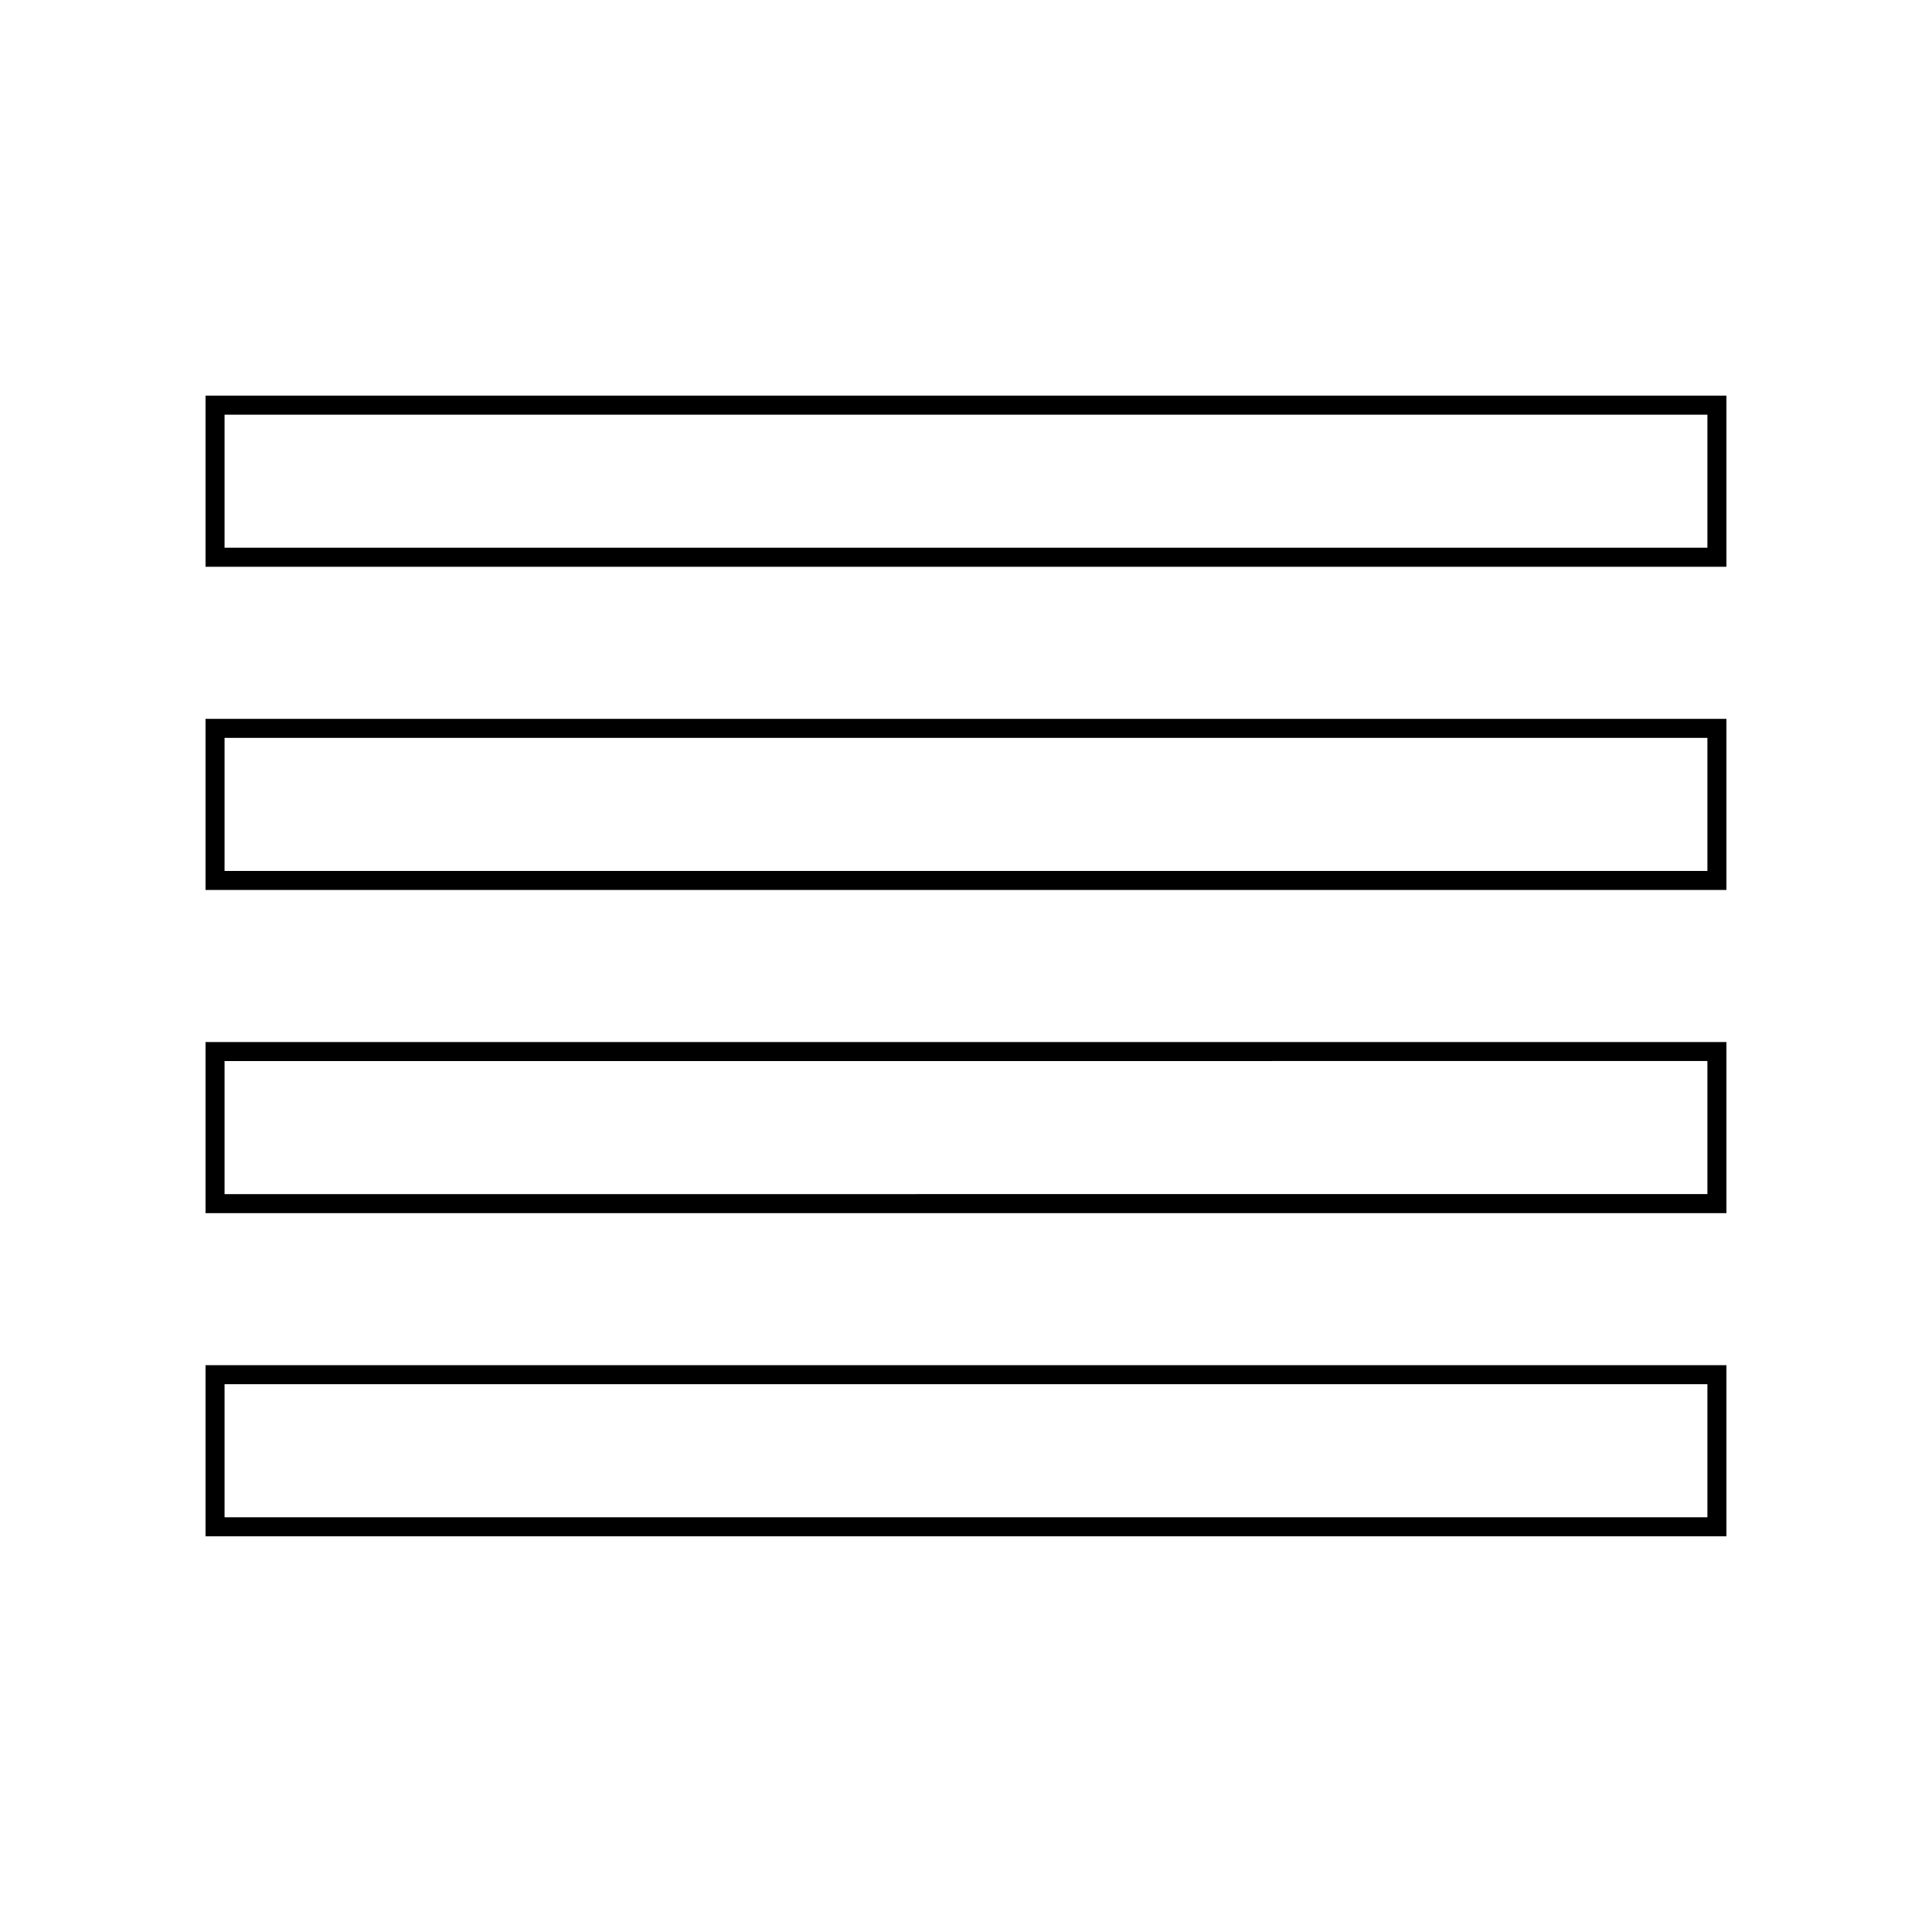 <?xml version="1.0" encoding="UTF-8"?>
<!-- Uploaded to: ICON Repo, www.iconrepo.com, Generator: ICON Repo Mixer Tools -->
<svg fill="#000000" width="800px" height="800px" version="1.1" viewBox="144 144 512 512" xmlns="http://www.w3.org/2000/svg">
 <path d="m596.48 253.89v35.266h-392.97v-35.266h392.97m0 85.648v35.266h-392.97v-35.266h392.97m0 85.645v35.266l-392.97 0.004v-35.266l392.97-0.004m0 85.648v35.266h-392.97v-35.266h392.97m5.039-261.98h-403.05v45.344h403.05zm0 85.648h-403.05v45.344h403.05zm0 85.648h-403.05v45.344h403.05zm0 85.645h-403.05v45.344h403.05z"/>
</svg>
